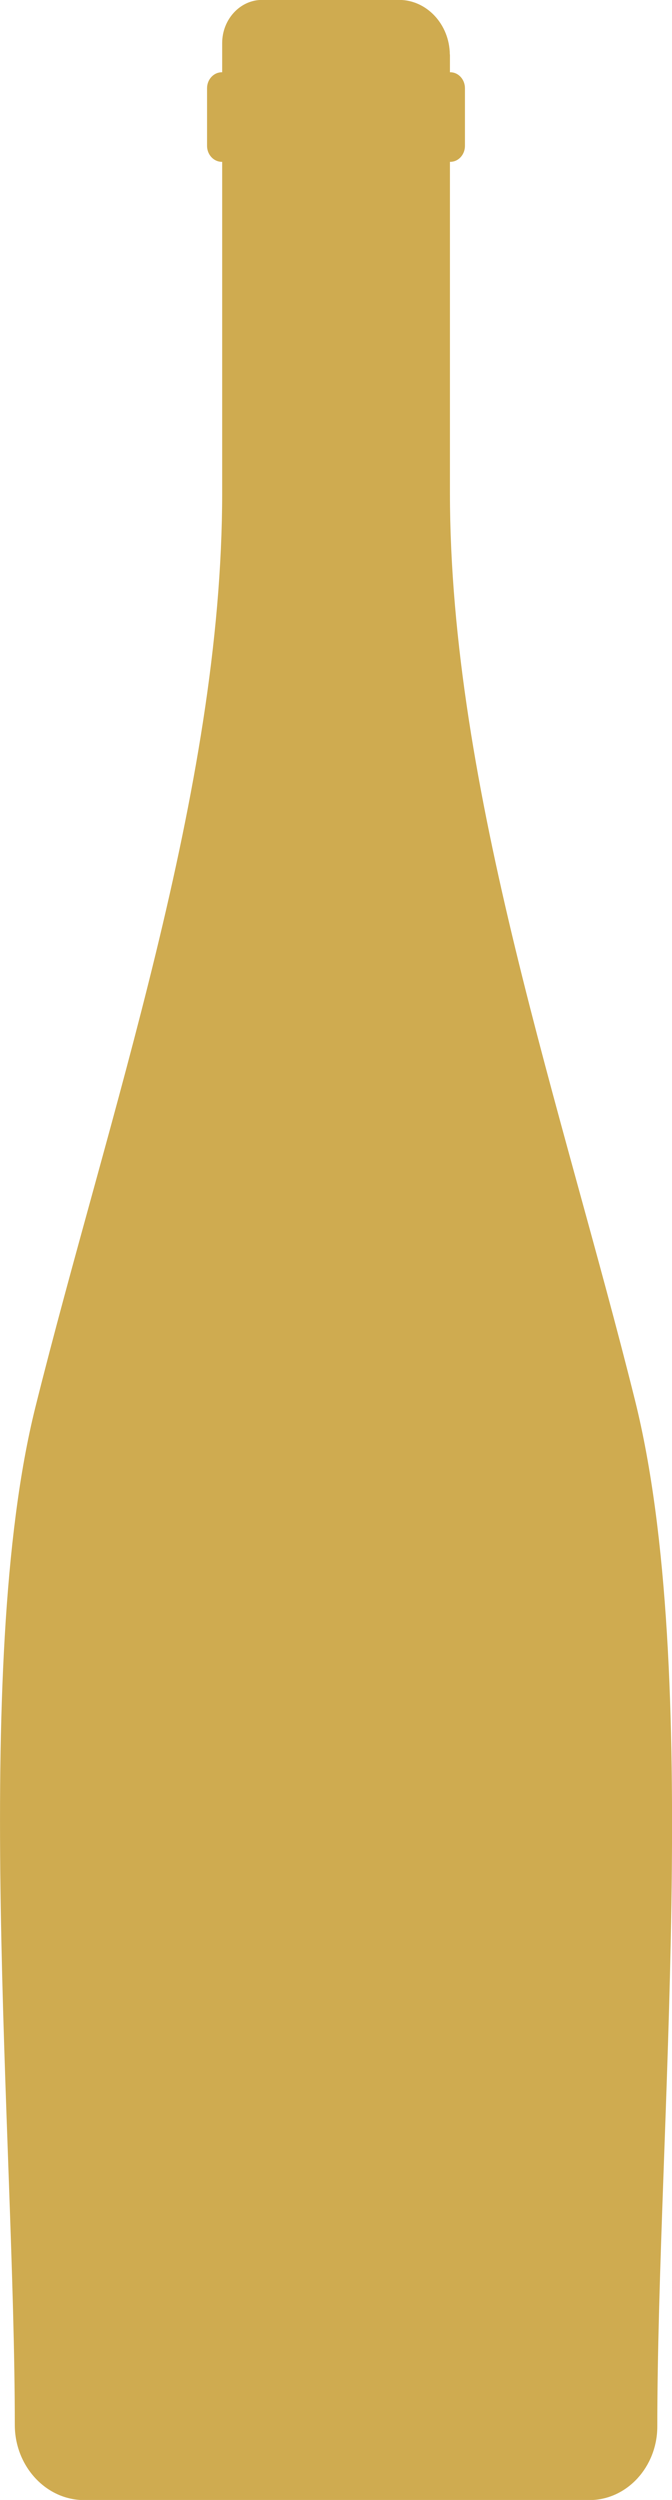 <?xml version="1.0" encoding="UTF-8" standalone="no"?>
<svg xmlns="http://www.w3.org/2000/svg" xmlns:xlink="http://www.w3.org/1999/xlink" version="1.1" width="174.892pt" height="650.453pt" viewBox="0 0 174.892 650.453">
  <g>
    <g id="Layer-1" data-name="Réteg 1">
      <clipPath id="cp0">
        <path transform="matrix(2.778,0,0,-2.778,0,650.453)" d="M 0 .002 L 62.96 .002 L 62.96 234.163 L 0 234.163 Z "></path>
      </clipPath>
      <g clip-path="url(#cp0)">
        <path transform="matrix(2.778,0,0,-2.778,9.191,366.199)" d="M 0 0 C -6.073 -24.424 -1.922 -68.518 -1.922 -95.292 C -1.922 -99.158 .999 -102.332 4.569 -102.332 L 51.913 -102.332 C 55.416 -102.332 58.271 -99.224 58.271 -95.435 C 58.271 -67.903 62.488 -24.677 56.185 .659 C 49.442 27.774 38.844 57.876 38.844 85.661 L 38.844 115.411 L 38.844 116.663 L 38.877 116.663 C 39.635 116.663 40.25 117.333 40.25 118.157 L 40.25 123.56 C 40.25 124.384 39.635 125.054 38.877 125.054 L 38.844 125.054 L 38.844 126.657 C 38.844 126.69 38.844 126.712 38.833 126.734 C 38.8 129.545 36.669 131.83 34.078 131.83 L 21.239 131.83 C 19.186 131.83 17.506 130.007 17.506 127.788 L 17.506 126.734 L 17.506 125.054 L 17.473 125.054 C 16.715 125.054 16.089 124.384 16.089 123.56 L 16.089 118.157 C 16.089 117.333 16.715 116.663 17.473 116.663 L 17.506 116.663 L 17.506 115.411 L 17.506 85.661 C 17.506 57.744 6.787 27.258 0 0 " fill="#cfab50"></path>
      </g>
    </g>
  </g>
</svg>
